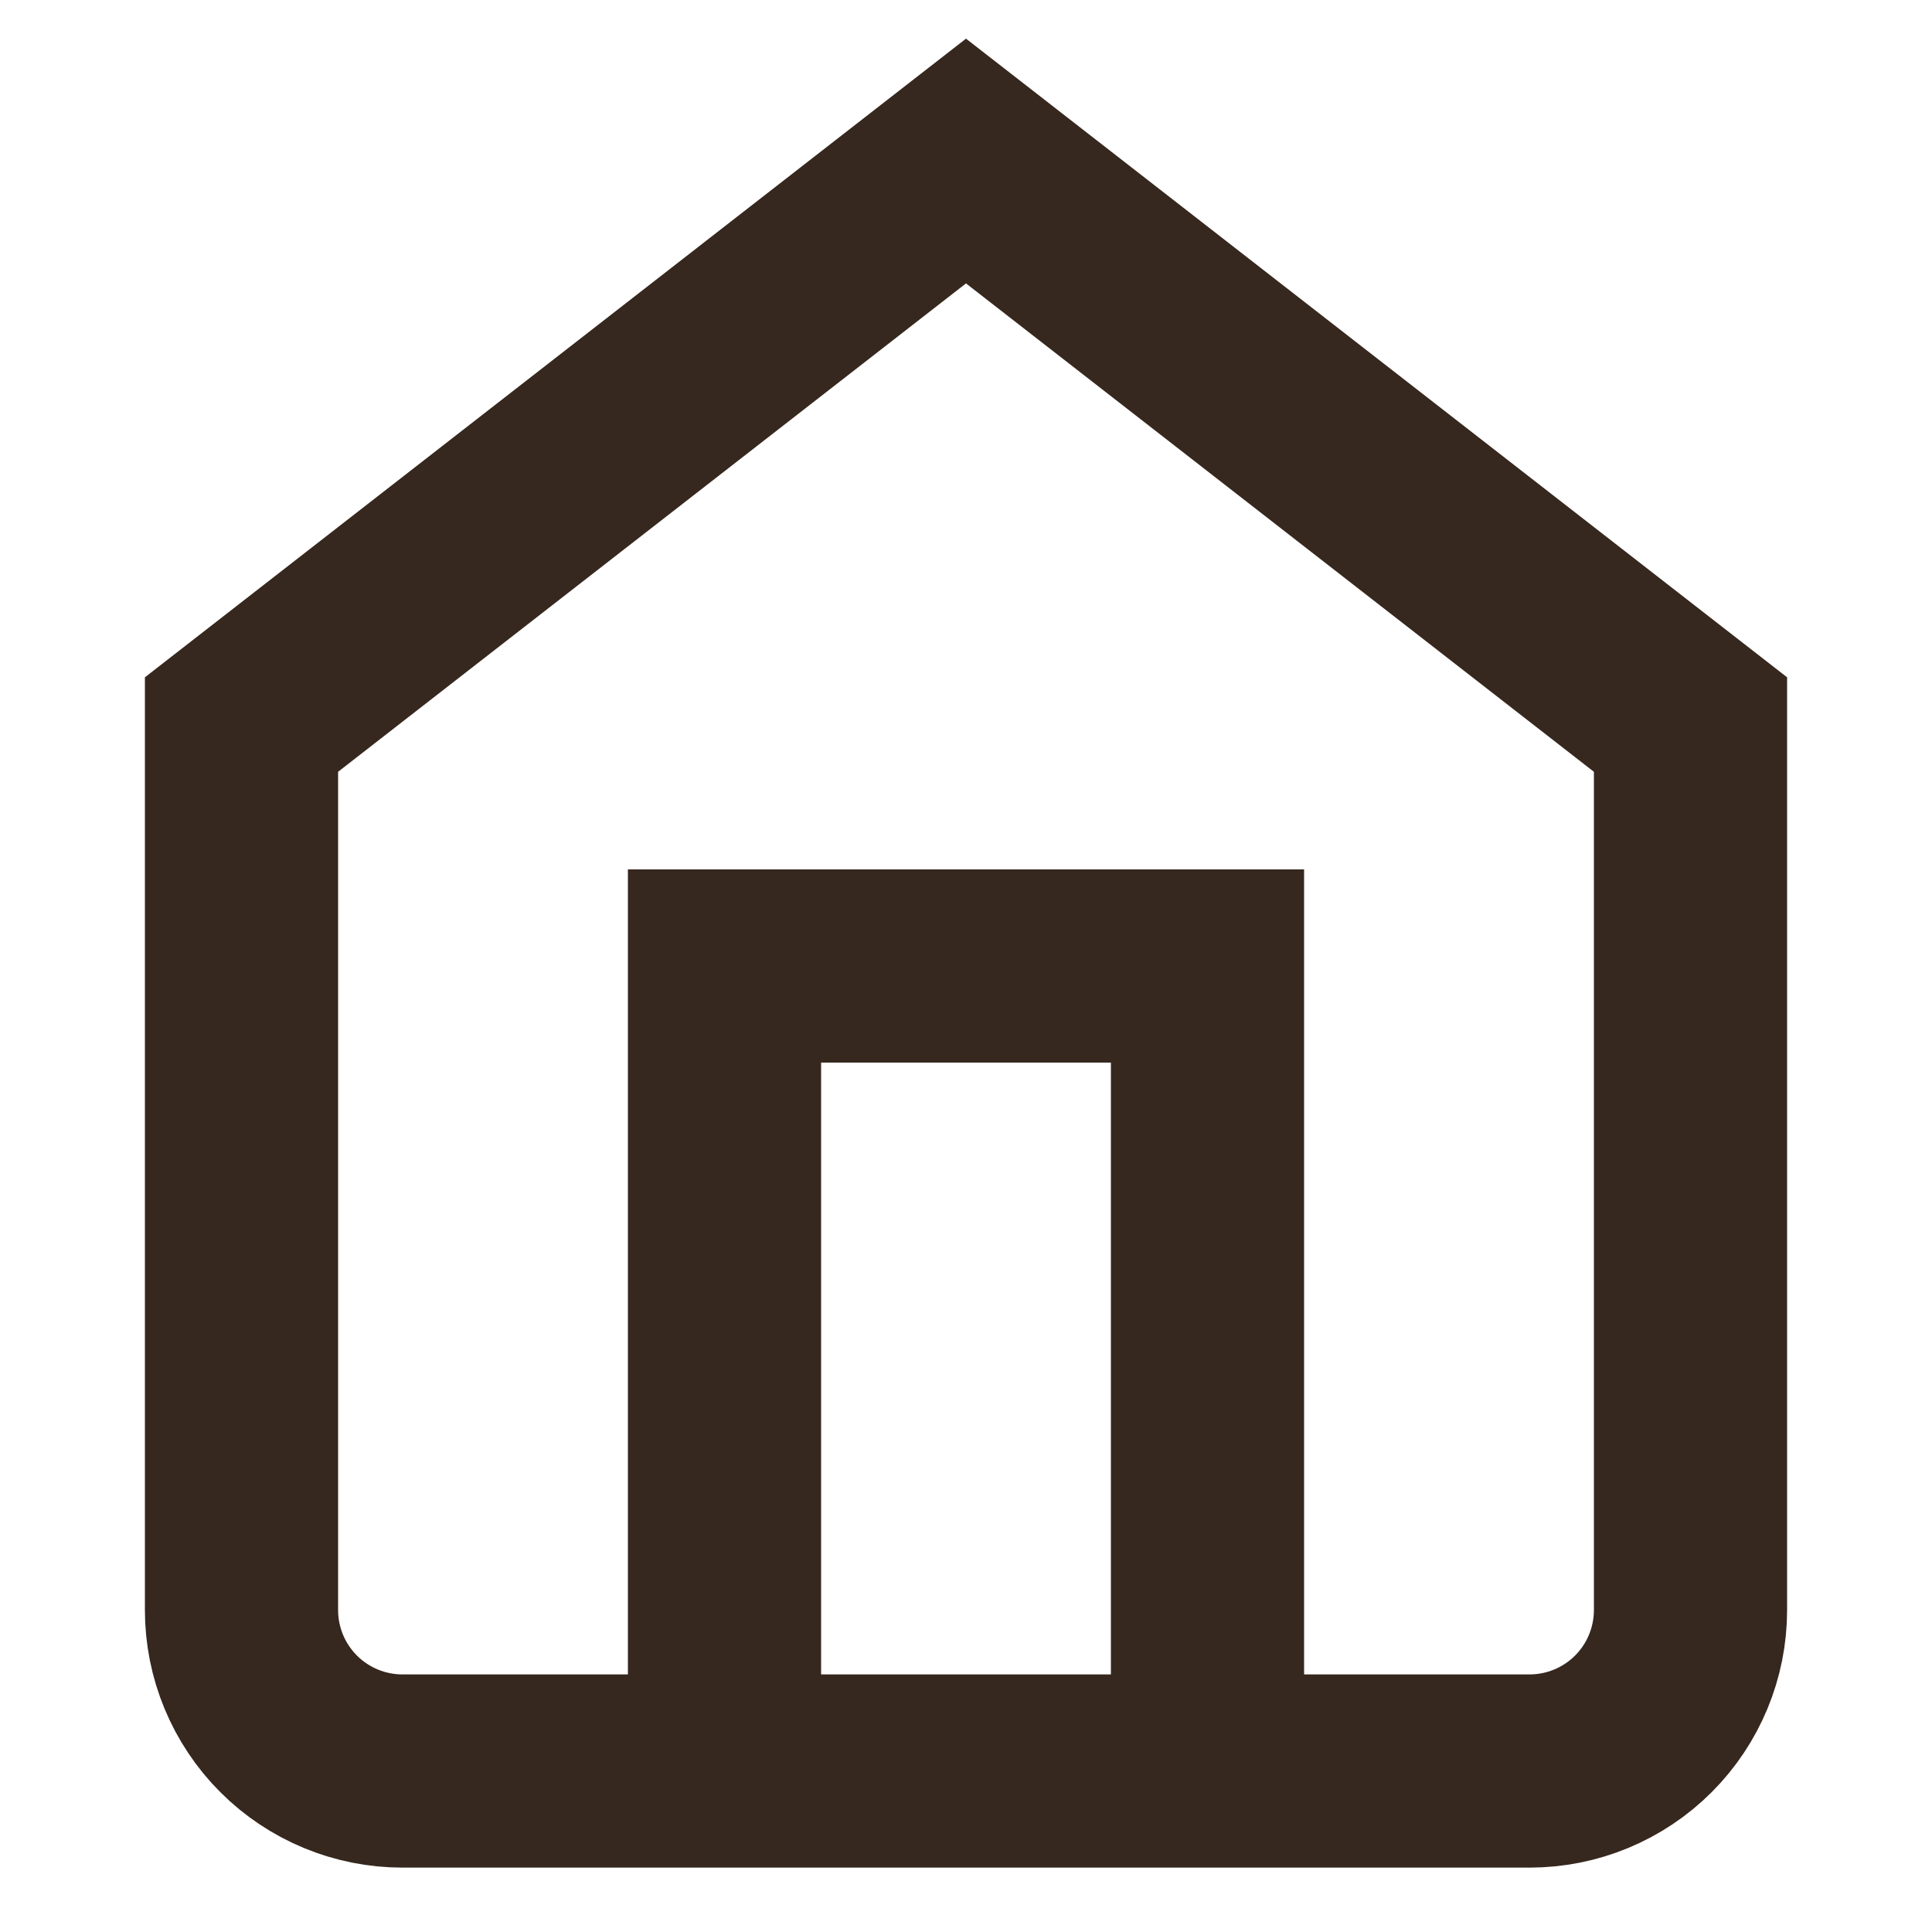 <svg width="40" height="40" viewBox="0 0 40 40" stroke-width="4" fill="none" xmlns="http://www.w3.org/2000/svg">
    <path
        d="M5 15.001L20 3.334L35 15.001V33.334C35 34.218 34.649 35.066 34.024 35.691C33.399 36.316 32.551 36.667 31.667 36.667H8.333C7.449 36.667 6.601 36.316 5.976 35.691C5.351 35.066 5 34.218 5 33.334V15.001Z"
        stroke="#36281E" strokeWidth="3" strokeLinecap="round" strokeLinejoin="round" />
    <path d="M15 36.667V20H25V36.667" stroke="#36281E" strokeWidth="3" strokeLinecap="round"
        strokeLinejoin="round" />
</svg>